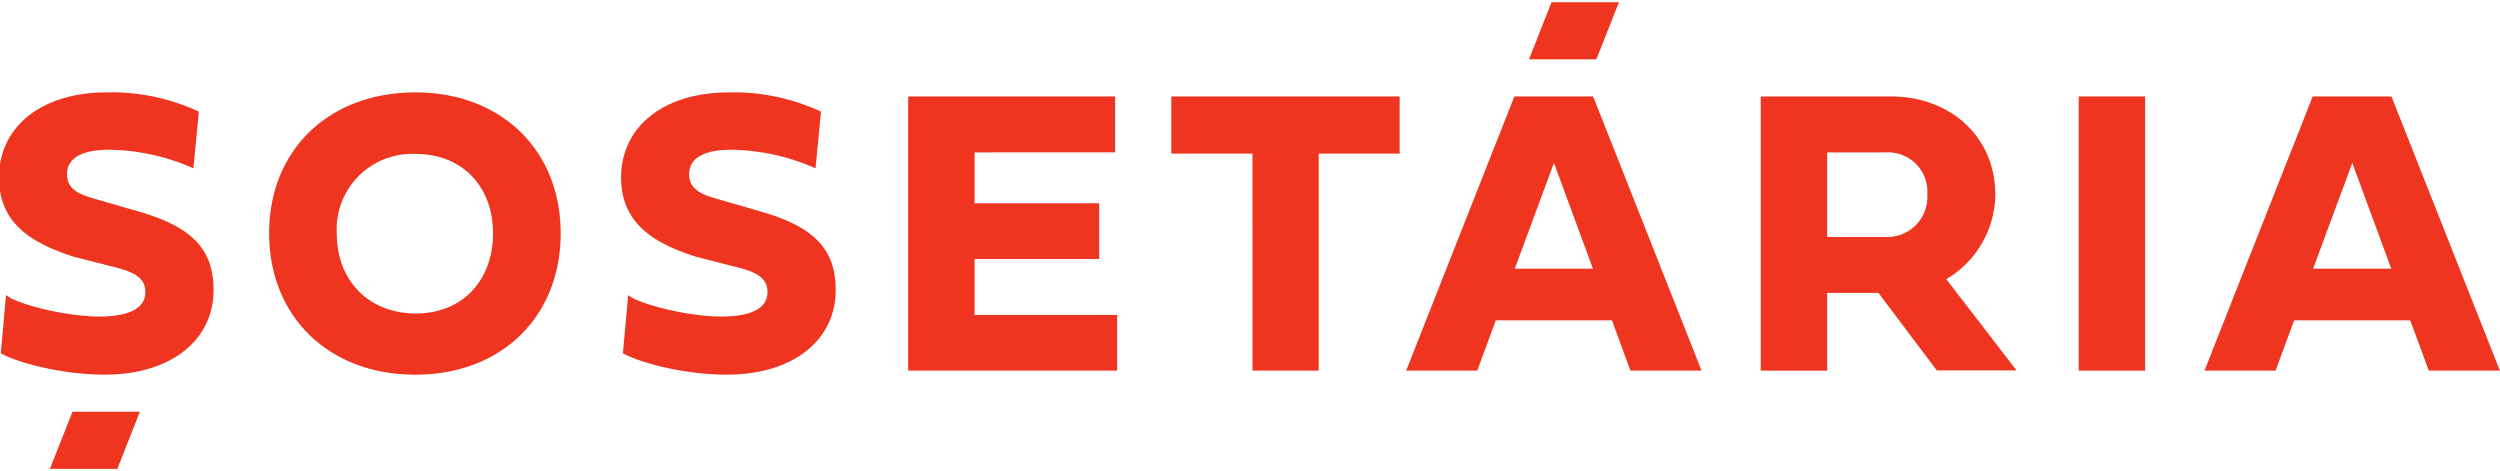 <svg xmlns="http://www.w3.org/2000/svg" xmlns:xlink="http://www.w3.org/1999/xlink" width="260" height="49" viewBox="0 0 260 49">
  <defs>
    <clipPath id="clip-path">
      <rect id="Rectangle_4" data-name="Rectangle 4" width="260" height="49" transform="translate(0.107 -0.23)" fill="none"/>
    </clipPath>
  </defs>
  <g id="Group_2" data-name="Group 2" transform="translate(-0.107 0.23)">
    <g id="Group_1" data-name="Group 1" clip-path="url(#clip-path)">
      <path id="Path_1" data-name="Path 1" d="M20.787,30.016l-.567,5.9a22.3,22.3,0,0,0-8.735-1.932c-2.436,0-4.41.63-4.41,2.562,0,1.764,1.68,2.2,3.318,2.667l4.074,1.176c5.249,1.511,7.853,3.674,7.853,8.168,0,5.228-4.409,8.819-11.36,8.819-4.2,0-8.9-1.176-10.771-2.226l.546-6.068c.714.777,5.816,2.247,9.743,2.247,2.583,0,4.745-.63,4.745-2.541,0-1.323-.9-2-2.982-2.541L7.79,45.112C3.989,43.874,0,42.005,0,36.882c0-5.313,4.451-8.861,11.191-8.861a21.518,21.518,0,0,1,9.6,2" transform="translate(0 -18.641)" fill="#ef341f"/>
      <path id="Path_2" data-name="Path 2" d="M99.2,51.013c4.808,0,8.021-3.4,8.021-8.336,0-4.892-3.213-8.252-8.021-8.252a7.842,7.842,0,0,0-8.231,8.252c0,4.934,3.339,8.336,8.231,8.336m-.063-22.992c8.966,0,15.118,6.026,15.118,14.656,0,8.672-6.152,14.7-15.118,14.7-9.007,0-15.2-6.047-15.2-14.719,0-8.63,6.194-14.635,15.2-14.635" transform="translate(-55.839 -18.641)" fill="#ef341f"/>
      <path id="Path_3" data-name="Path 3" d="M214.078,30.016l-.567,5.9a22.3,22.3,0,0,0-8.735-1.932c-2.436,0-4.41.63-4.41,2.562,0,1.764,1.68,2.2,3.318,2.667l4.074,1.176c5.249,1.511,7.853,3.674,7.853,8.168,0,5.228-4.409,8.819-11.36,8.819-4.2,0-8.9-1.176-10.771-2.226l.546-6.068c.714.777,5.816,2.247,9.743,2.247,2.583,0,4.745-.63,4.745-2.541,0-1.323-.9-2-2.982-2.541l-4.451-1.134c-3.8-1.239-7.79-3.107-7.79-8.23,0-5.313,4.452-8.861,11.192-8.861a21.518,21.518,0,0,1,9.6,2" transform="translate(-128.589 -18.641)" fill="#ef341f"/>
      <path id="Path_4" data-name="Path 4" d="M304.21,57.79H282.478V29.277H304v5.816H289.386v5.291h12.955v5.8H289.386V52H304.21Z" transform="translate(-187.921 -19.477)" fill="#ef341f"/>
      <path id="Path_5" data-name="Path 5" d="M372.671,35.218H364.23V29.276h23.747v5.942h-8.42V57.79h-6.887Z" transform="translate(-242.307 -19.476)" fill="#ef341f"/>
      <path id="Path_6" data-name="Path 6" d="M456.622,47.188l-4.052-11-4.073,11Zm-10.1,5.375-1.931,5.228H437.2l11.255-28.514h8.189l11.275,28.514h-7.391L458.6,52.563Z" transform="translate(-290.852 -19.477)" fill="#ef341f"/>
      <path id="Path_7" data-name="Path 7" d="M554.27,35.093v8.8h6.152a4.162,4.162,0,0,0,4.263-4.41,4.09,4.09,0,0,0-4.263-4.388Zm0,22.7h-6.908V29.277H560.9c6.152,0,10.856,4.178,10.856,10.2a10.316,10.316,0,0,1-5.1,8.8l7.307,9.491h-8.294L559.6,49.707H554.27Z" transform="translate(-364.138 -19.477)" fill="#ef341f"/>
      <rect id="Rectangle_3" data-name="Rectangle 3" width="6.908" height="28.514" transform="translate(216.295 9.8)" fill="#ef341f"/>
      <path id="Path_8" data-name="Path 8" d="M704.655,47.188l-4.052-11-4.074,11Zm-10.1,5.375-1.931,5.228h-7.391l11.254-28.514h8.189l11.275,28.514H708.56l-1.932-5.228Z" transform="translate(-455.858 -19.477)" fill="#ef341f"/>
      <path id="Path_9" data-name="Path 9" d="M477.7,0l-2.345,5.942h7.009L484.709,0Z" transform="translate(-316.234 0)" fill="#ef341f"/>
      <path id="Path_10" data-name="Path 10" d="M18.175,127.24l-2.345,5.942h7.009l2.345-5.942Z" transform="translate(-10.531 -84.648)" fill="#ef341f"/>
    </g>
  </g>
</svg>
